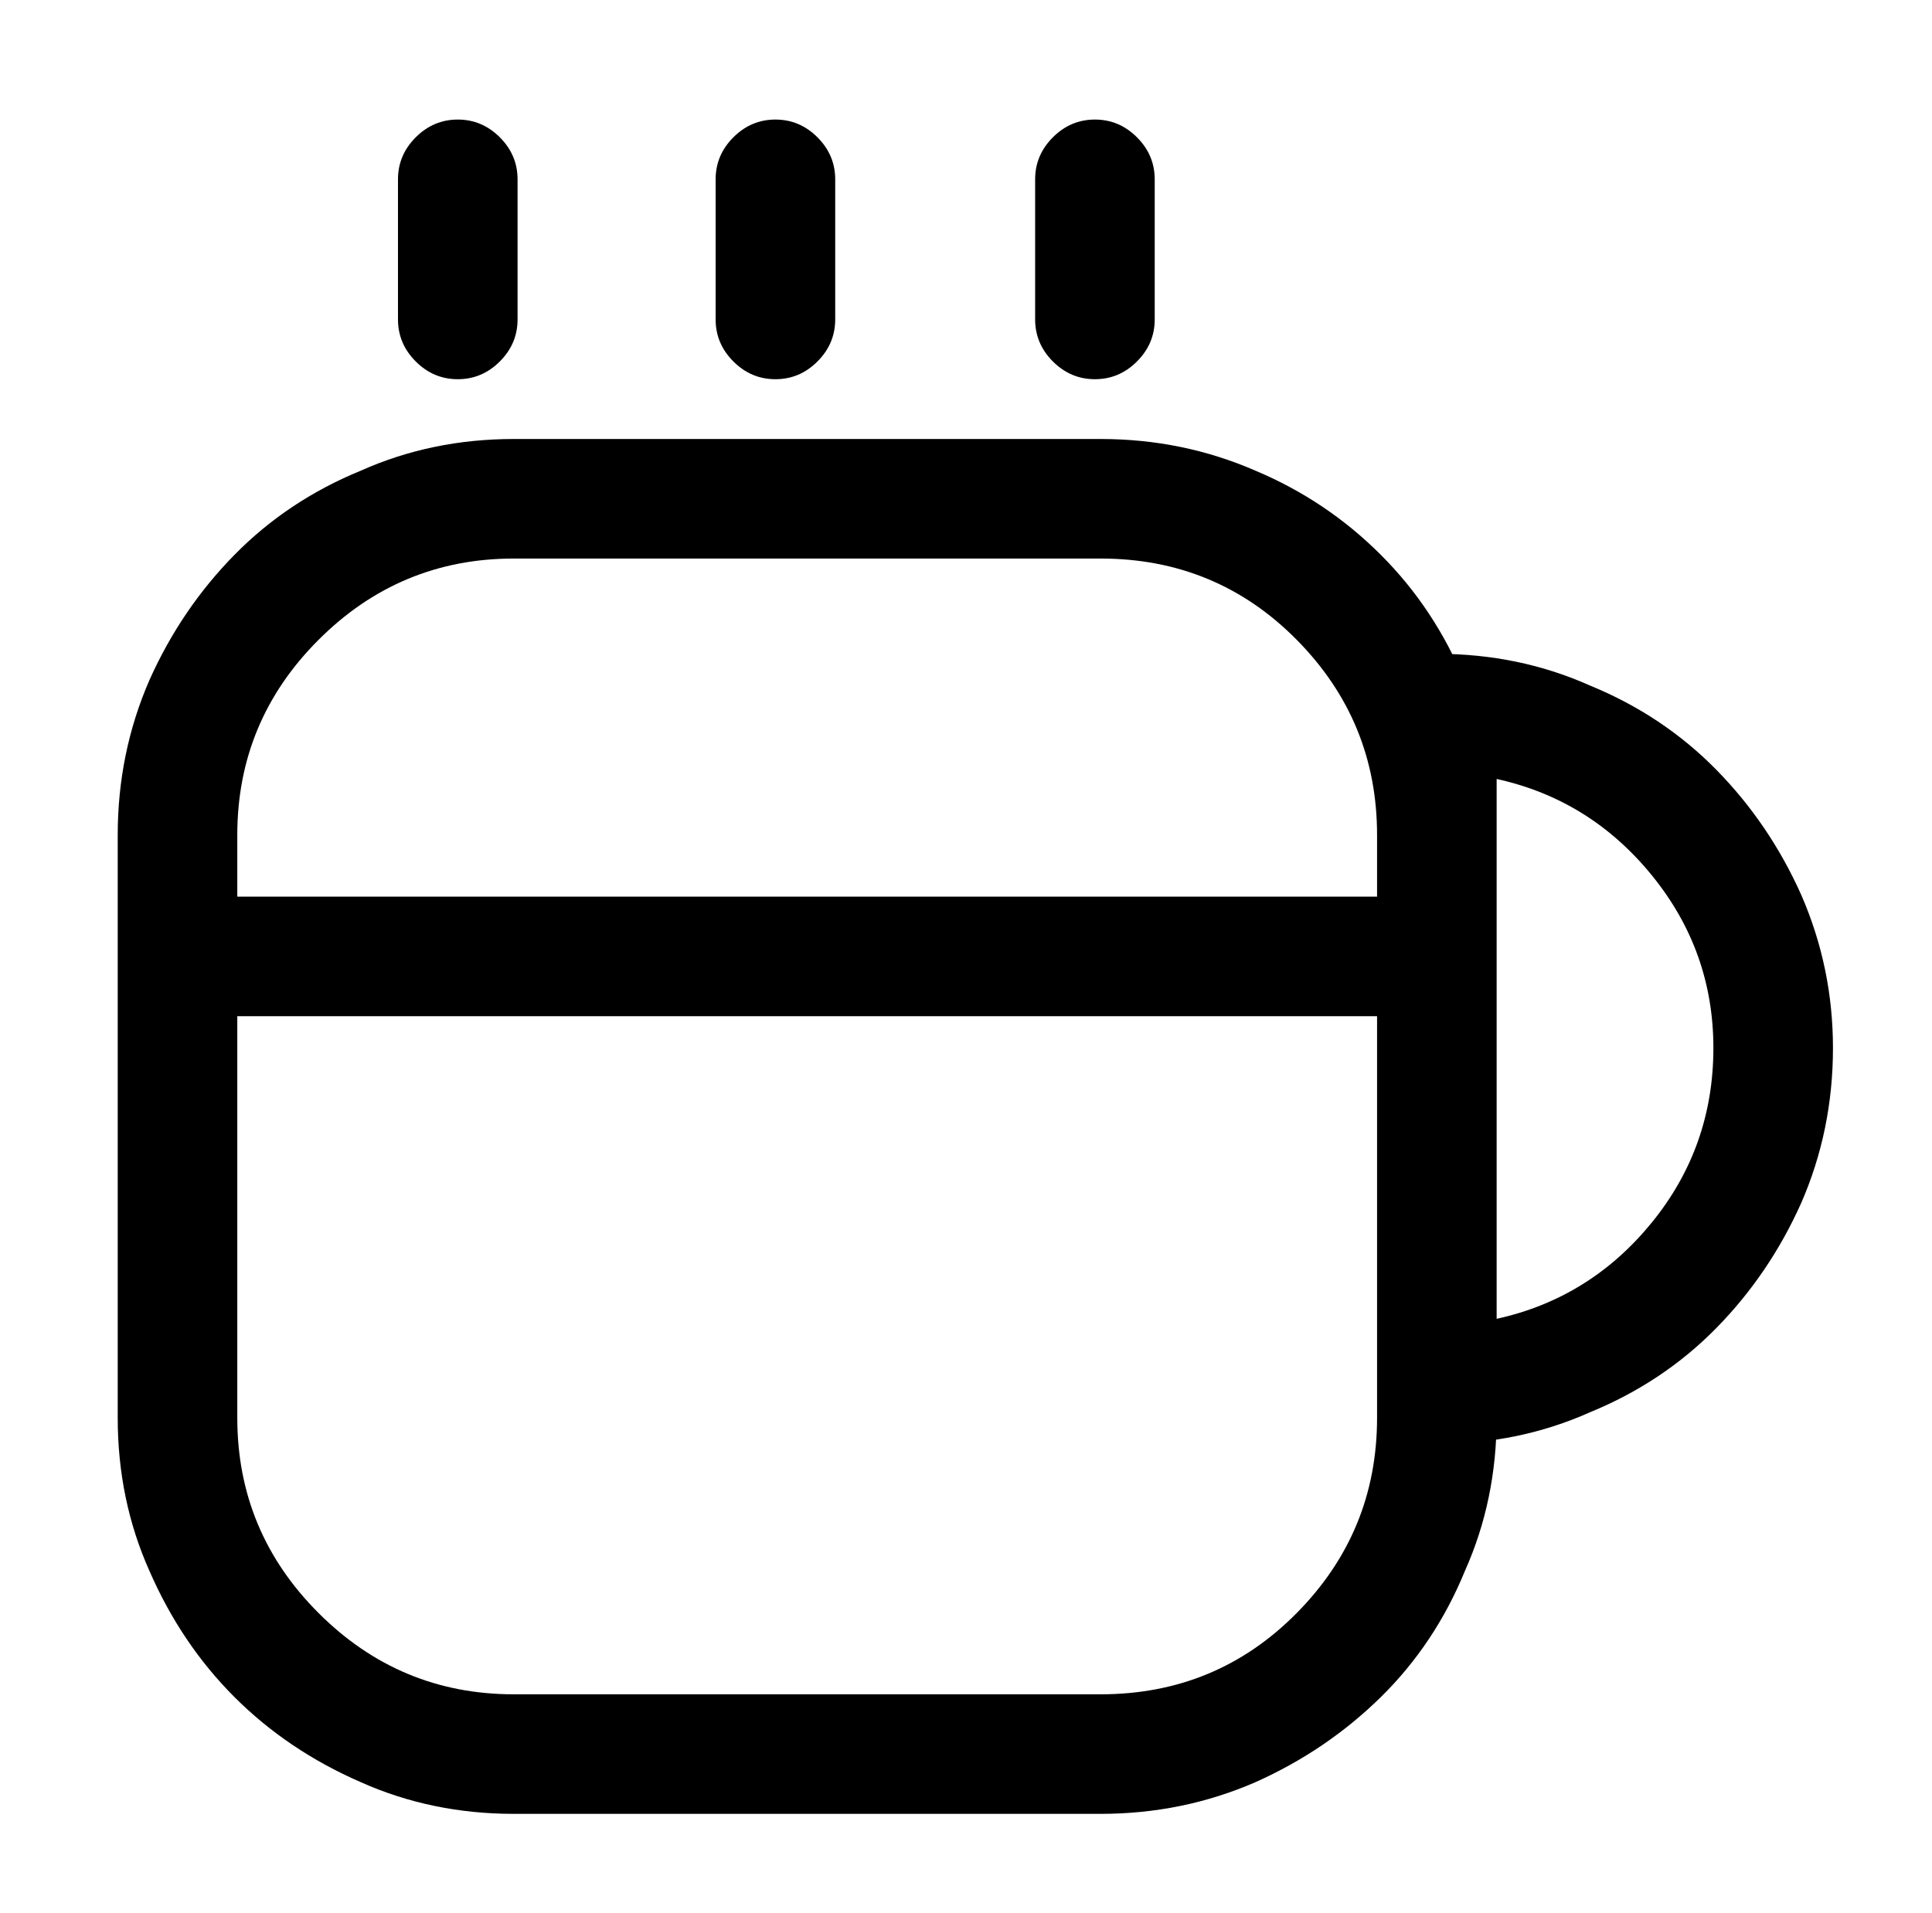 <?xml version="1.0" standalone="no"?>
<!DOCTYPE svg PUBLIC "-//W3C//DTD SVG 1.1//EN" "http://www.w3.org/Graphics/SVG/1.1/DTD/svg11.dtd" >
<svg xmlns="http://www.w3.org/2000/svg" xmlns:xlink="http://www.w3.org/1999/xlink" version="1.1" viewBox="-10 0 1034 1024">
   <path fill="currentColor"
d="M579 971h-314q-44 0 -82 -17q-39 -17 -67.5 -45.5t-45.5 -67.5q-17 -38 -17 -82v-312q0 -44 17 -83q17 -38 45.5 -67t67.5 -45q38 -17 82 -17h314q44 0 83 17q38 16 67 45t45 68q17 38 17 82v312q0 44 -17 82q-16 39 -45 67.5t-67 45.5q-39 17 -83 17v0zM265 299
q-61 0 -104.5 43.5t-43.5 104.5v312q0 61 43.5 104.5t104.5 43.5h314q62 0 105 -43.5t43 -104.5v-312q0 -61 -43 -104.5t-105 -43.5h-314v0zM235 203q-13 0 -22.5 -9.5t-9.5 -22.5v-75q0 -13 9.5 -22.5t22.5 -9.5t22.5 9.5t9.5 22.5v75q0 13 -9.5 22.5t-22.5 9.5v0zM405 203
q-13 0 -22.5 -9.5t-9.5 -22.5v-75q0 -13 9.5 -22.5t22.5 -9.5t22.5 9.5t9.5 22.5v75q0 13 -9.5 22.5t-22.5 9.5zM576 203q-13 0 -22.5 -9.5t-9.5 -22.5v-75q0 -13 9.5 -22.5t22.5 -9.5t22.5 9.5t9.5 22.5v75q0 13 -9.5 22.5t-22.5 9.5zM759 773q-13 0 -22.5 -9.5t-9.5 -22.5
v-359q0 -13 9.5 -22.5t22.5 -9.5q44 0 82 17q39 16 67.5 45t45.5 67q17 39 17 82q0 44 -17 83q-17 38 -45.5 67t-67.5 45q-38 17 -82 17v0zM791 417v289q50 -11 83 -51.5t33 -93.5q0 -52 -33 -92.5t-83 -51.5v0zM747 544h-662q-13 0 -22.5 -9.5t-9.5 -22.5t9.5 -22.5
t22.5 -9.5h662q13 0 22.5 9.5t9.5 22.5t-9.5 22.5t-22.5 9.5z" />
</svg>
